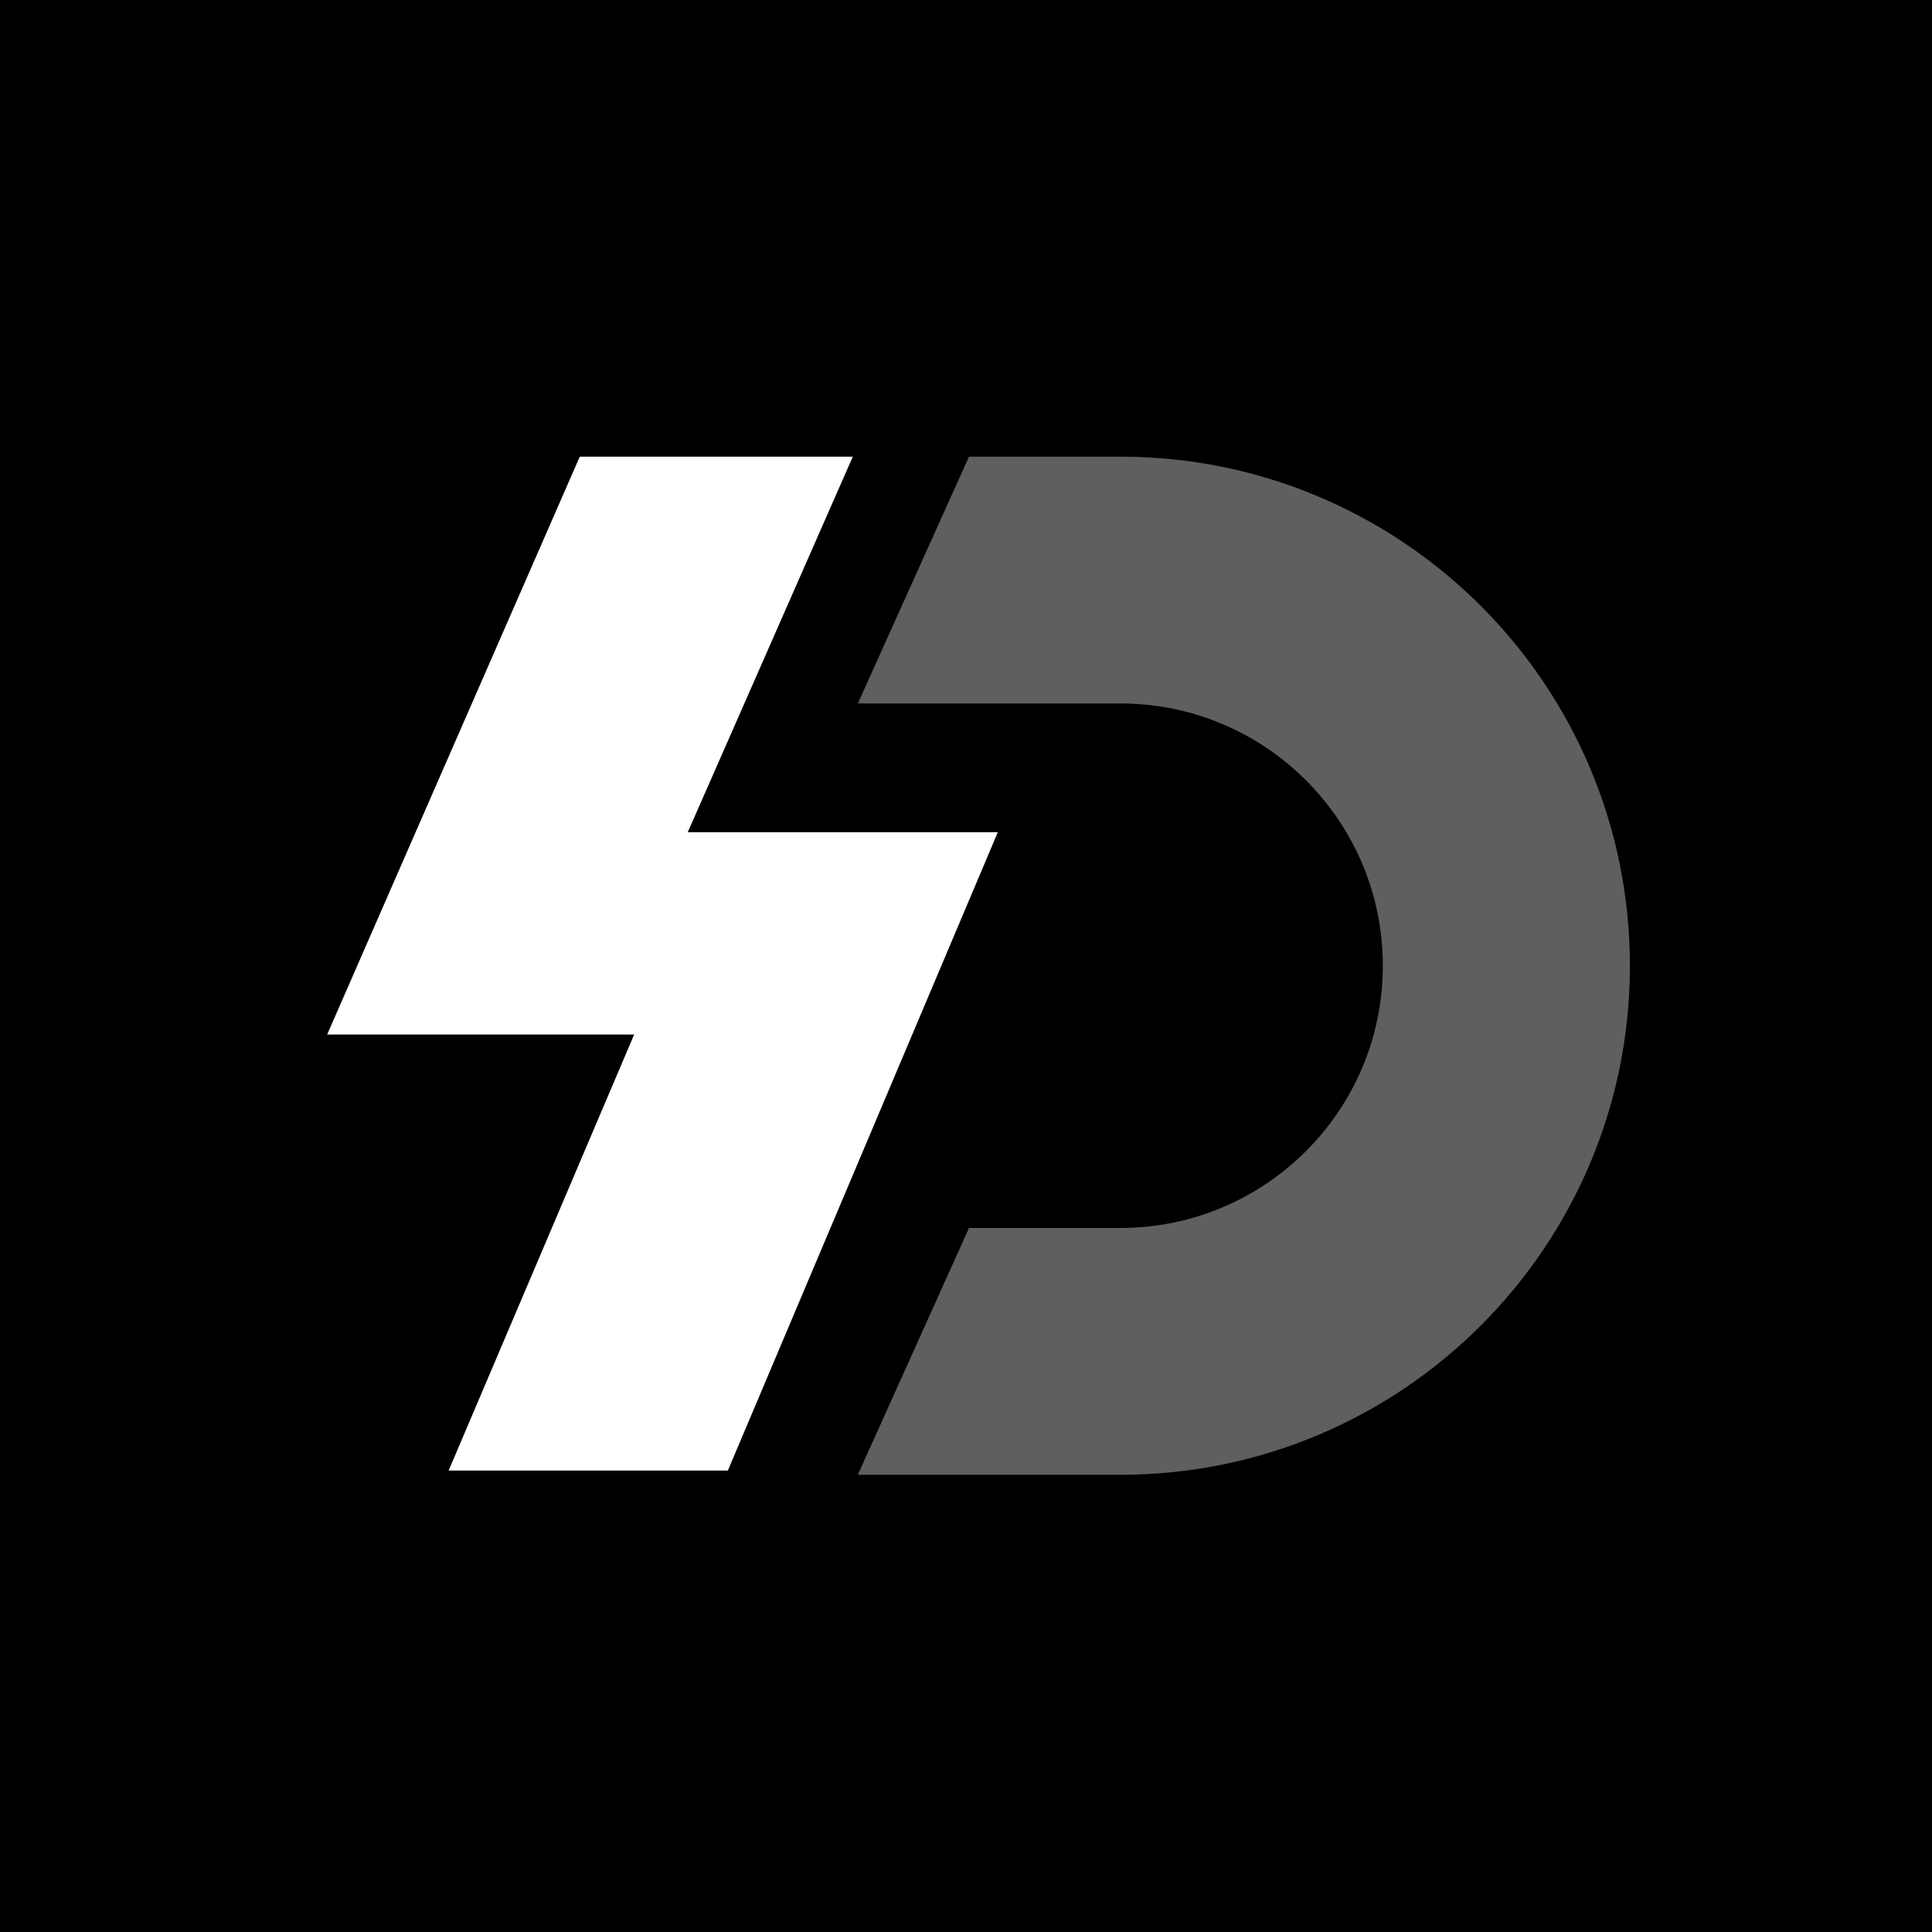 <svg width="550" height="550" viewBox="0 0 550 550" fill="none" xmlns="http://www.w3.org/2000/svg">
<rect width="550" height="550" fill="black"/>
<path d="M242.777 130H165.047L93.141 294.5H180.532L127.719 418.633H207.206L284.058 236.917H195.788L242.777 130Z" fill="white"/>
<path fill-rule="evenodd" clip-rule="evenodd" d="M464 274.92C464 194.883 399.052 130 318.935 130H275.855L244.204 200.264H318.935C360.207 200.264 393.665 233.689 393.665 274.92C393.665 316.151 360.207 349.576 318.935 349.576H275.855L244.204 419.84H318.935C399.052 419.84 464 354.957 464 274.92Z" fill="#5F5F5F"/>
</svg>
